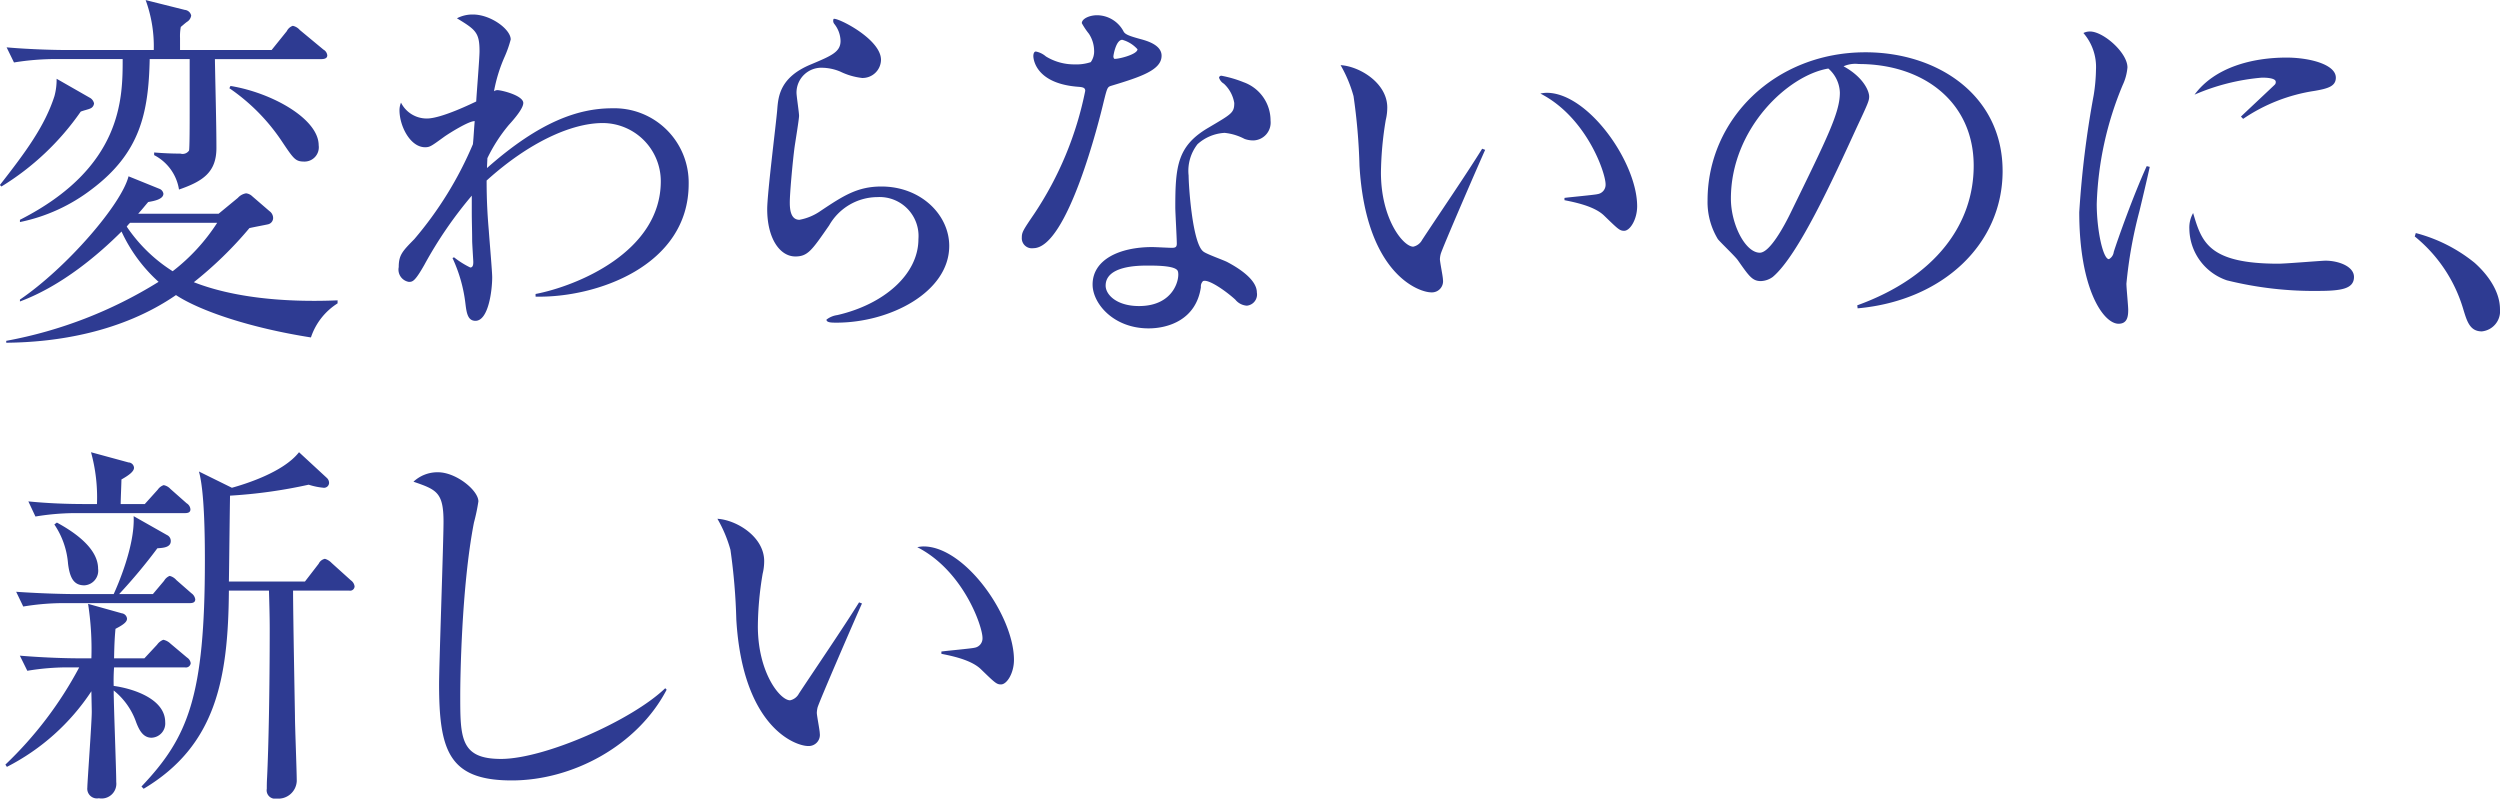 <svg xmlns="http://www.w3.org/2000/svg" width="264.53" height="84.5" viewBox="0 0 264.53 84.5"><path data-name="company/aboutus/mission-title-sp.svg, company/aboutus/png/mission-title-sp.svg" d="M35.72 32.1v-.32c-5.76.24-11.13-.32-15.21-1.92a40.4 40.4 0 005.88-5.723c.51-.12 1.61-.32 1.96-.4a.689.689 0 00.55-.68.907.907 0 00-.39-.72l-1.81-1.561a1.14 1.14 0 00-.66-.32 1.487 1.487 0 00-.87.48l-2.04 1.681h-8.51c.47-.521.55-.641 1.06-1.241.43-.08 1.61-.24 1.61-.88a.658.658 0 00-.43-.52l-3.26-1.321c-.74 2.961-6.55 9.684-11.49 13.045v.2c4.51-1.68 8.43-5.082 10.75-7.4a16.421 16.421 0 003.92 5.323A46.4 46.4 0 01.66 36.065v.2c5.25-.04 12.2-1.08 17.96-5.042 2.55 1.681 7.89 3.481 14.28 4.482a6.79 6.79 0 012.82-3.605zm-12.74-8.523a20.424 20.424 0 01-4.71 5.122 16.424 16.424 0 01-4.86-4.722 3.574 3.574 0 01.35-.4h9.22zm10.74-8.2c0-2.8-4.94-5.563-9.33-6.283l-.12.24a20.71 20.71 0 015.49 5.523c1.34 2 1.49 2.24 2.47 2.24a1.512 1.512 0 001.49-1.723zm.91-9.524a.788.788 0 00-.4-.6l-2.51-2.081a1.351 1.351 0 00-.74-.44 1.106 1.106 0 00-.63.56l-1.61 2h-9.69V4.049a5.48 5.48 0 01.08-1.2c.2-.16.32-.28.63-.521a.939.939 0 00.47-.68.756.756 0 00-.67-.6L15.41.008a14.256 14.256 0 01.86 5.282H6.74c-.55 0-3.34-.04-6.04-.28l.78 1.6a27.456 27.456 0 014.63-.36h6.87c0 4.122 0 11.485-10.87 17.007v.24a18.61 18.61 0 007.61-3.481c5.1-3.842 6-8.044 6.12-13.766h4.23v5.562c0 1.121 0 3.922-.07 4.122a.822.822 0 01-.91.32c-.9 0-1.76-.04-2.78-.12v.28a4.962 4.962 0 012.63 3.642c2.55-.881 3.96-1.841 3.96-4.4 0-2.6-.12-6.8-.16-9.4H34c.27-.006.63-.046.63-.406zM9.95 10.935a.9.9 0 00-.39-.56L5.99 8.334a6.611 6.611 0 01-.23 1.841c-1.02 3.161-3.02 5.882-5.77 9.4l.16.16a28.014 28.014 0 008.39-7.923c.28-.12.83-.24.98-.32a.631.631 0 00.43-.56zm62.92 8.523a7.865 7.865 0 00-8.08-8c-3.54 0-7.65 1.361-13.26 6.323 0-.28.04-.841.04-1.041a16.791 16.791 0 012.27-3.521c.51-.56 1.53-1.721 1.53-2.321 0-.8-2.31-1.361-2.74-1.361a.645.645 0 00-.36.12 16.242 16.242 0 011.14-3.681 12.135 12.135 0 00.63-1.8c0-1.08-2.12-2.641-4-2.641a3.556 3.556 0 00-1.69.4c1.96 1.2 2.39 1.481 2.39 3.482 0 .76-.31 4.482-.35 5.322-.27.12-3.65 1.8-5.22 1.8a3.038 3.038 0 01-2.74-1.681 2.176 2.176 0 00-.16.8c0 1.681 1.14 3.922 2.71 3.922.51 0 .66-.12 2.04-1.121.51-.36 2.62-1.68 3.21-1.64-.08.88-.11 1.68-.19 2.441a38.645 38.645 0 01-6.2 10.044c-1.26 1.28-1.65 1.68-1.65 2.961a1.317 1.317 0 001.06 1.561c.39 0 .63 0 1.65-1.8a43.644 43.644 0 015.02-7.323v1.761c0 1 .04 2 .04 3 0 .28.12 2.121.12 2.241 0 .2 0 .6-.32.6a9.242 9.242 0 01-1.72-1.081l-.16.081a15.649 15.649 0 011.37 4.841c.12.961.24 1.8 1.06 1.8 1.37 0 1.77-3.2 1.77-4.6 0-.6-.24-3.321-.36-4.962-.11-1.28-.23-2.921-.23-5.282 4.47-4.041 8.98-6.082 12.28-6.082a6.162 6.162 0 016.15 6.162c0 7.483-8.9 11.085-13.25 11.925v.28c6.35.153 16.2-3.208 16.2-11.932zM88.2 2.011a.515.515 0 00.08.521 2.987 2.987 0 01.66 1.8c0 1.161-.94 1.561-3.13 2.481-3.3 1.361-3.46 3.4-3.57 4.8-.12 1.481-1.06 8.844-1.06 10.524 0 3.082 1.33 5 2.98 5 1.33 0 1.76-.68 3.57-3.281a5.914 5.914 0 015.1-3 4.121 4.121 0 014.35 4.442c0 3.761-3.69 6.922-8.59 8.043a2.374 2.374 0 00-1.14.48c0 .32.55.32 1.06.32 5.69 0 11.93-3.241 11.93-8.123 0-3.281-2.99-6.283-7.18-6.283-2.51 0-4 .961-6.4 2.562a5.706 5.706 0 01-2.27.96c-.98 0-1.02-1.241-1.02-1.841 0-1 .31-4.4.51-5.882.08-.56.47-2.921.47-3.282s-.27-2.08-.27-2.441a2.631 2.631 0 012.78-2.641 5.2 5.2 0 011.84.4 7.058 7.058 0 002.32.68 1.95 1.95 0 002-1.921c0-2.24-4.75-4.56-5.02-4.321zm27.22 4.562a4.829 4.829 0 01-1.73.24 5.726 5.726 0 01-3.02-.84 2.29 2.29 0 00-1.06-.52c-.23 0-.27.32-.27.48 0 .04 0 2.841 4.62 3.241.59.04.87.08.87.44a36.225 36.225 0 01-5.42 13.046c-1.17 1.72-1.29 1.92-1.29 2.481a1.063 1.063 0 001.22 1.12c3.61 0 6.98-13.525 7.45-15.526.35-1.4.39-1.521.74-1.641 3.18-.96 5.38-1.68 5.38-3.2 0-1.121-1.49-1.561-2.24-1.761-1.17-.32-1.57-.48-1.76-.76a3.2 3.2 0 00-2.83-1.761c-.78 0-1.61.36-1.61.841a7.81 7.81 0 00.75 1.12 3.339 3.339 0 01.55 1.761 1.946 1.946 0 01-.35 1.235zm2.47-.36a.429.429 0 01-.08-.24c0-.12.27-1.761.94-1.761a3.354 3.354 0 011.61 1c0 .598-2.35 1.118-2.47.998zm9.41 23.529c.55-.24 2.35 1 3.41 1.961a1.71 1.71 0 001.22.641 1.19 1.19 0 001.06-1.4c0-1.481-2.28-2.761-3.1-3.2-.35-.2-2.2-.841-2.55-1.121-1.18-.84-1.57-7.043-1.57-8.043a4.584 4.584 0 01.94-3.321 4.647 4.647 0 012.87-1.2 5.8 5.8 0 012.11.64 2.706 2.706 0 00.91.161 1.884 1.884 0 001.84-2.081 4.3 4.3 0 00-2.86-4.082 12.346 12.346 0 00-2.32-.68.236.236 0 00-.27.2 1.143 1.143 0 00.51.64 3.563 3.563 0 011.1 2.041c0 1.04-.28 1.16-2.71 2.6-3.3 1.921-3.53 4.042-3.53 8.443 0 .561.16 3.242.16 3.842 0 .4-.2.44-.55.44-.28 0-1.73-.08-2.04-.08-3.53 0-6.32 1.361-6.32 3.962 0 2 2.2 4.642 5.93 4.642 2.03 0 5.02-.881 5.53-4.362a.775.775 0 01.23-.646zm-2.67-1.04c.24.64-.31 3.682-4.11 3.682-2.36 0-3.53-1.2-3.53-2.161 0-2.121 3.53-2.121 4.43-2.121s3.02-.003 3.21.597zm48.6-6.883c0-4.642-5.18-12-9.57-12a3.34 3.34 0 00-.67.081c4.86 2.481 6.9 8.363 6.9 9.6a1 1 0 01-.86 1.041c-.27.08-2.94.32-3.49.4v.24c.98.2 3.1.6 4.16 1.6 1.53 1.48 1.68 1.64 2.16 1.64.62-.004 1.37-1.204 1.37-2.605zm-16.08-5.962l-.32-.12c-1.68 2.721-4.59 6.963-6.35 9.644a1.4 1.4 0 01-.94.72c-1.06 0-3.42-2.921-3.42-7.843a35.967 35.967 0 01.51-5.562 5.6 5.6 0 00.16-1.321c0-2.6-2.94-4.362-4.94-4.482a13.93 13.93 0 011.37 3.276 62.613 62.613 0 01.63 7.363c.67 11.4 6.24 13.405 7.61 13.405a1.179 1.179 0 001.22-1.361c0-.32-.32-1.84-.32-2.16a2.341 2.341 0 01.08-.521c.08-.437 4.16-9.841 4.71-11.041zm54.75 2.241c0-8.043-6.9-12.565-14.51-12.565-9.57 0-16.71 7.083-16.71 15.686a7.568 7.568 0 001.09 4.082c.28.36 1.85 1.84 2.12 2.241 1.18 1.68 1.53 2.2 2.43 2.2a2.249 2.249 0 001.26-.44c2.67-2.241 6.35-10.284 8.86-15.766 1.22-2.6 1.34-2.881 1.34-3.321 0-.561-.59-2.041-2.71-3.2a3.047 3.047 0 011.61-.24c6.82 0 12.16 4 12.16 10.765 0 6.082-3.92 11.724-12.32 14.766l.04.32c8.98-.806 15.34-6.768 15.34-14.531zm-17.22-8.284c0 2.081-1.29 4.682-5.22 12.726-.66 1.36-2.19 4.2-3.25 4.2-1.53 0-3.06-3-3.06-5.722 0-7.363 6-13.045 10.31-13.766a3.514 3.514 0 011.22 2.559zm52.48-1.6c0-1.4-2.79-2.121-5.22-2.121-3.65 0-7.61 1.04-9.73 3.922a22.646 22.646 0 017.14-1.8c.24 0 1.45 0 1.45.44a.365.365 0 01-.12.32c-.11.12-2.98 2.8-3.56 3.361l.23.241a18.244 18.244 0 017.57-2.962c1.41-.246 2.24-.484 2.24-1.404zm1.92 21.088c0-1.12-1.65-1.72-3.02-1.72-.39 0-4.2.32-4.98.32-7.42 0-8.12-2.321-9.02-5.362a3.094 3.094 0 00-.4 1.68 5.841 5.841 0 003.97 5.442 38.131 38.131 0 009.6 1.121c2.48-.003 3.85-.203 3.85-1.484zm-21.61-11.644l-.32-.08c-1.41 3.081-3.06 7.723-3.49 9.083a1.011 1.011 0 01-.51.761c-.63 0-1.29-3.082-1.29-5.843a35.373 35.373 0 012.74-12.565 5.486 5.486 0 00.51-1.881c0-1.56-2.55-3.8-3.96-3.8a1.5 1.5 0 00-.7.16 5.486 5.486 0 011.33 3.882 18.567 18.567 0 01-.24 2.681 102.908 102.908 0 00-1.53 12.4c0 8.123 2.55 11.8 4.16 11.8.94 0 1.02-.8 1.02-1.48 0-.4-.19-2.321-.19-2.761a47.056 47.056 0 011.37-7.643c.31-1.276.86-3.597 1.1-4.717zm37.06 15.086c0-2.4-2-4.322-2.67-4.922a16.462 16.462 0 00-6.24-3.162l-.11.361a15.578 15.578 0 015.13 7.683c.4 1.32.71 2.361 1.97 2.361a2.145 2.145 0 001.92-2.324zM8.38 70.62A40.314 40.314 0 01.57 80.904l.16.24a23.517 23.517 0 008.94-8c0 .28.04 1.88.04 2.2 0 1.08-.47 7.483-.47 8a1.025 1.025 0 001.22 1.12 1.56 1.56 0 001.84-1.72c0-1.361-.27-8.124-.27-9.684a7.447 7.447 0 012.39 3.4c.27.68.67 1.6 1.61 1.6a1.508 1.508 0 001.45-1.641c0-2.481-3.41-3.561-5.45-3.842a19.12 19.12 0 01.04-1.96h7.49a.513.513 0 00.62-.441.846.846 0 00-.39-.6l-1.76-1.48a1.535 1.535 0 00-.75-.4 1.454 1.454 0 00-.66.521l-1.34 1.44h-3.21c.03-1.56.07-2.241.15-3.121 1.02-.52 1.22-.8 1.22-1.08a.634.634 0 00-.55-.561l-3.57-1a31.266 31.266 0 01.35 5.762H8.14c-.7 0-3.17-.04-6.04-.28l.79 1.6a25.943 25.943 0 014.59-.36h.9zm23.26-22.77c-1.69 2.161-5.81 3.4-7.1 3.762l-3.49-1.721c.59 2.081.63 6.963.63 9.4 0 14.406-1.77 18.728-6.71 23.93l.23.24c7.65-4.562 8.95-11.605 9.02-20.969h4.24c.04 1.361.08 2.8.08 4 0 6.443-.12 12.605-.28 15.806-.03.481-.03.921-.03 1.161a.89.89 0 001.05 1.04 1.95 1.95 0 002.12-1.841c0-1.08-.19-5.8-.19-6.882 0-.24-.2-10.765-.2-13.286h5.92a.476.476 0 00.59-.44.92.92 0 00-.39-.64l-2.04-1.841a1.611 1.611 0 00-.71-.44.943.943 0 00-.66.52l-1.45 1.881h-8.05c.04-2.681.08-6.643.12-9.084a52.706 52.706 0 008.32-1.16 7.276 7.276 0 001.53.32.537.537 0 00.63-.48.726.726 0 00-.24-.56zm-18.87 5.483c0-.561.08-2.2.08-2.6.78-.441 1.33-.841 1.33-1.241a.6.6 0 00-.58-.56l-3.97-1.081a17.969 17.969 0 01.63 5.483H9.01c-2 0-4-.08-6.01-.28l.75 1.6a26.328 26.328 0 014.63-.36h11.18c.27 0 .59-.04.59-.4a.816.816 0 00-.4-.64l-1.72-1.521a1.293 1.293 0 00-.71-.4 1.252 1.252 0 00-.63.48l-1.37 1.521h-2.55zm-.16 9.524a56.89 56.89 0 004.04-4.842c.59-.04 1.42-.08 1.42-.761a.686.686 0 00-.4-.64l-3.53-2c.16 3.121-1.72 7.4-2.11 8.244H7.71c-.63 0-3.14-.041-6-.241l.75 1.561a26.291 26.291 0 014.62-.36h12.99c.27 0 .59-.04.59-.4a.938.938 0 00-.4-.641l-1.6-1.4a1.377 1.377 0 00-.71-.44 1.212 1.212 0 00-.59.52l-1.18 1.4h-3.57zm-6.86-7.363a8.589 8.589 0 011.45 4.161c.2 1.6.67 2.281 1.73 2.281a1.552 1.552 0 001.45-1.761c0-2.32-2.9-4.081-4.36-4.882zm64.79 17.487l-.15-.16c-3.53 3.4-12.75 7.483-17.38 7.483-4.31 0-4.31-2.241-4.31-6.763 0-1.441.11-11.365 1.45-18.248a20.2 20.2 0 00.47-2.24c0-1.161-2.35-3.082-4.28-3.082a3.716 3.716 0 00-2.59 1c2.44.84 3.18 1.12 3.18 4.241 0 2.121-.47 15.127-.47 17.167 0 7.083 1.06 10.2 7.69 10.2 6.43.002 13.3-3.679 16.39-9.601zm36.75-3.162c0-4.642-5.17-12-9.57-12a3.31 3.31 0 00-.66.081c4.86 2.481 6.9 8.363 6.9 9.6a1 1 0 01-.86 1.041c-.28.08-2.95.32-3.49.4v.24c.98.2 3.09.6 4.15 1.6 1.53 1.48 1.69 1.64 2.16 1.64.63-.004 1.37-1.204 1.37-2.605zm-16.08-5.962l-.31-.12c-1.69 2.721-4.59 6.963-6.36 9.644a1.38 1.38 0 01-.94.72c-1.06 0-3.41-2.921-3.41-7.843a34.767 34.767 0 01.51-5.562 5.6 5.6 0 00.16-1.321c0-2.6-2.95-4.362-4.95-4.482a13.889 13.889 0 011.38 3.282 63.6 63.6 0 01.62 7.363c.67 11.4 6.24 13.4 7.61 13.4a1.179 1.179 0 001.22-1.361c0-.32-.31-1.84-.31-2.16a3.09 3.09 0 01.07-.521c.08-.438 4.16-9.842 4.71-11.042z" fill="#2e3b92" fill-rule="evenodd"/></svg>